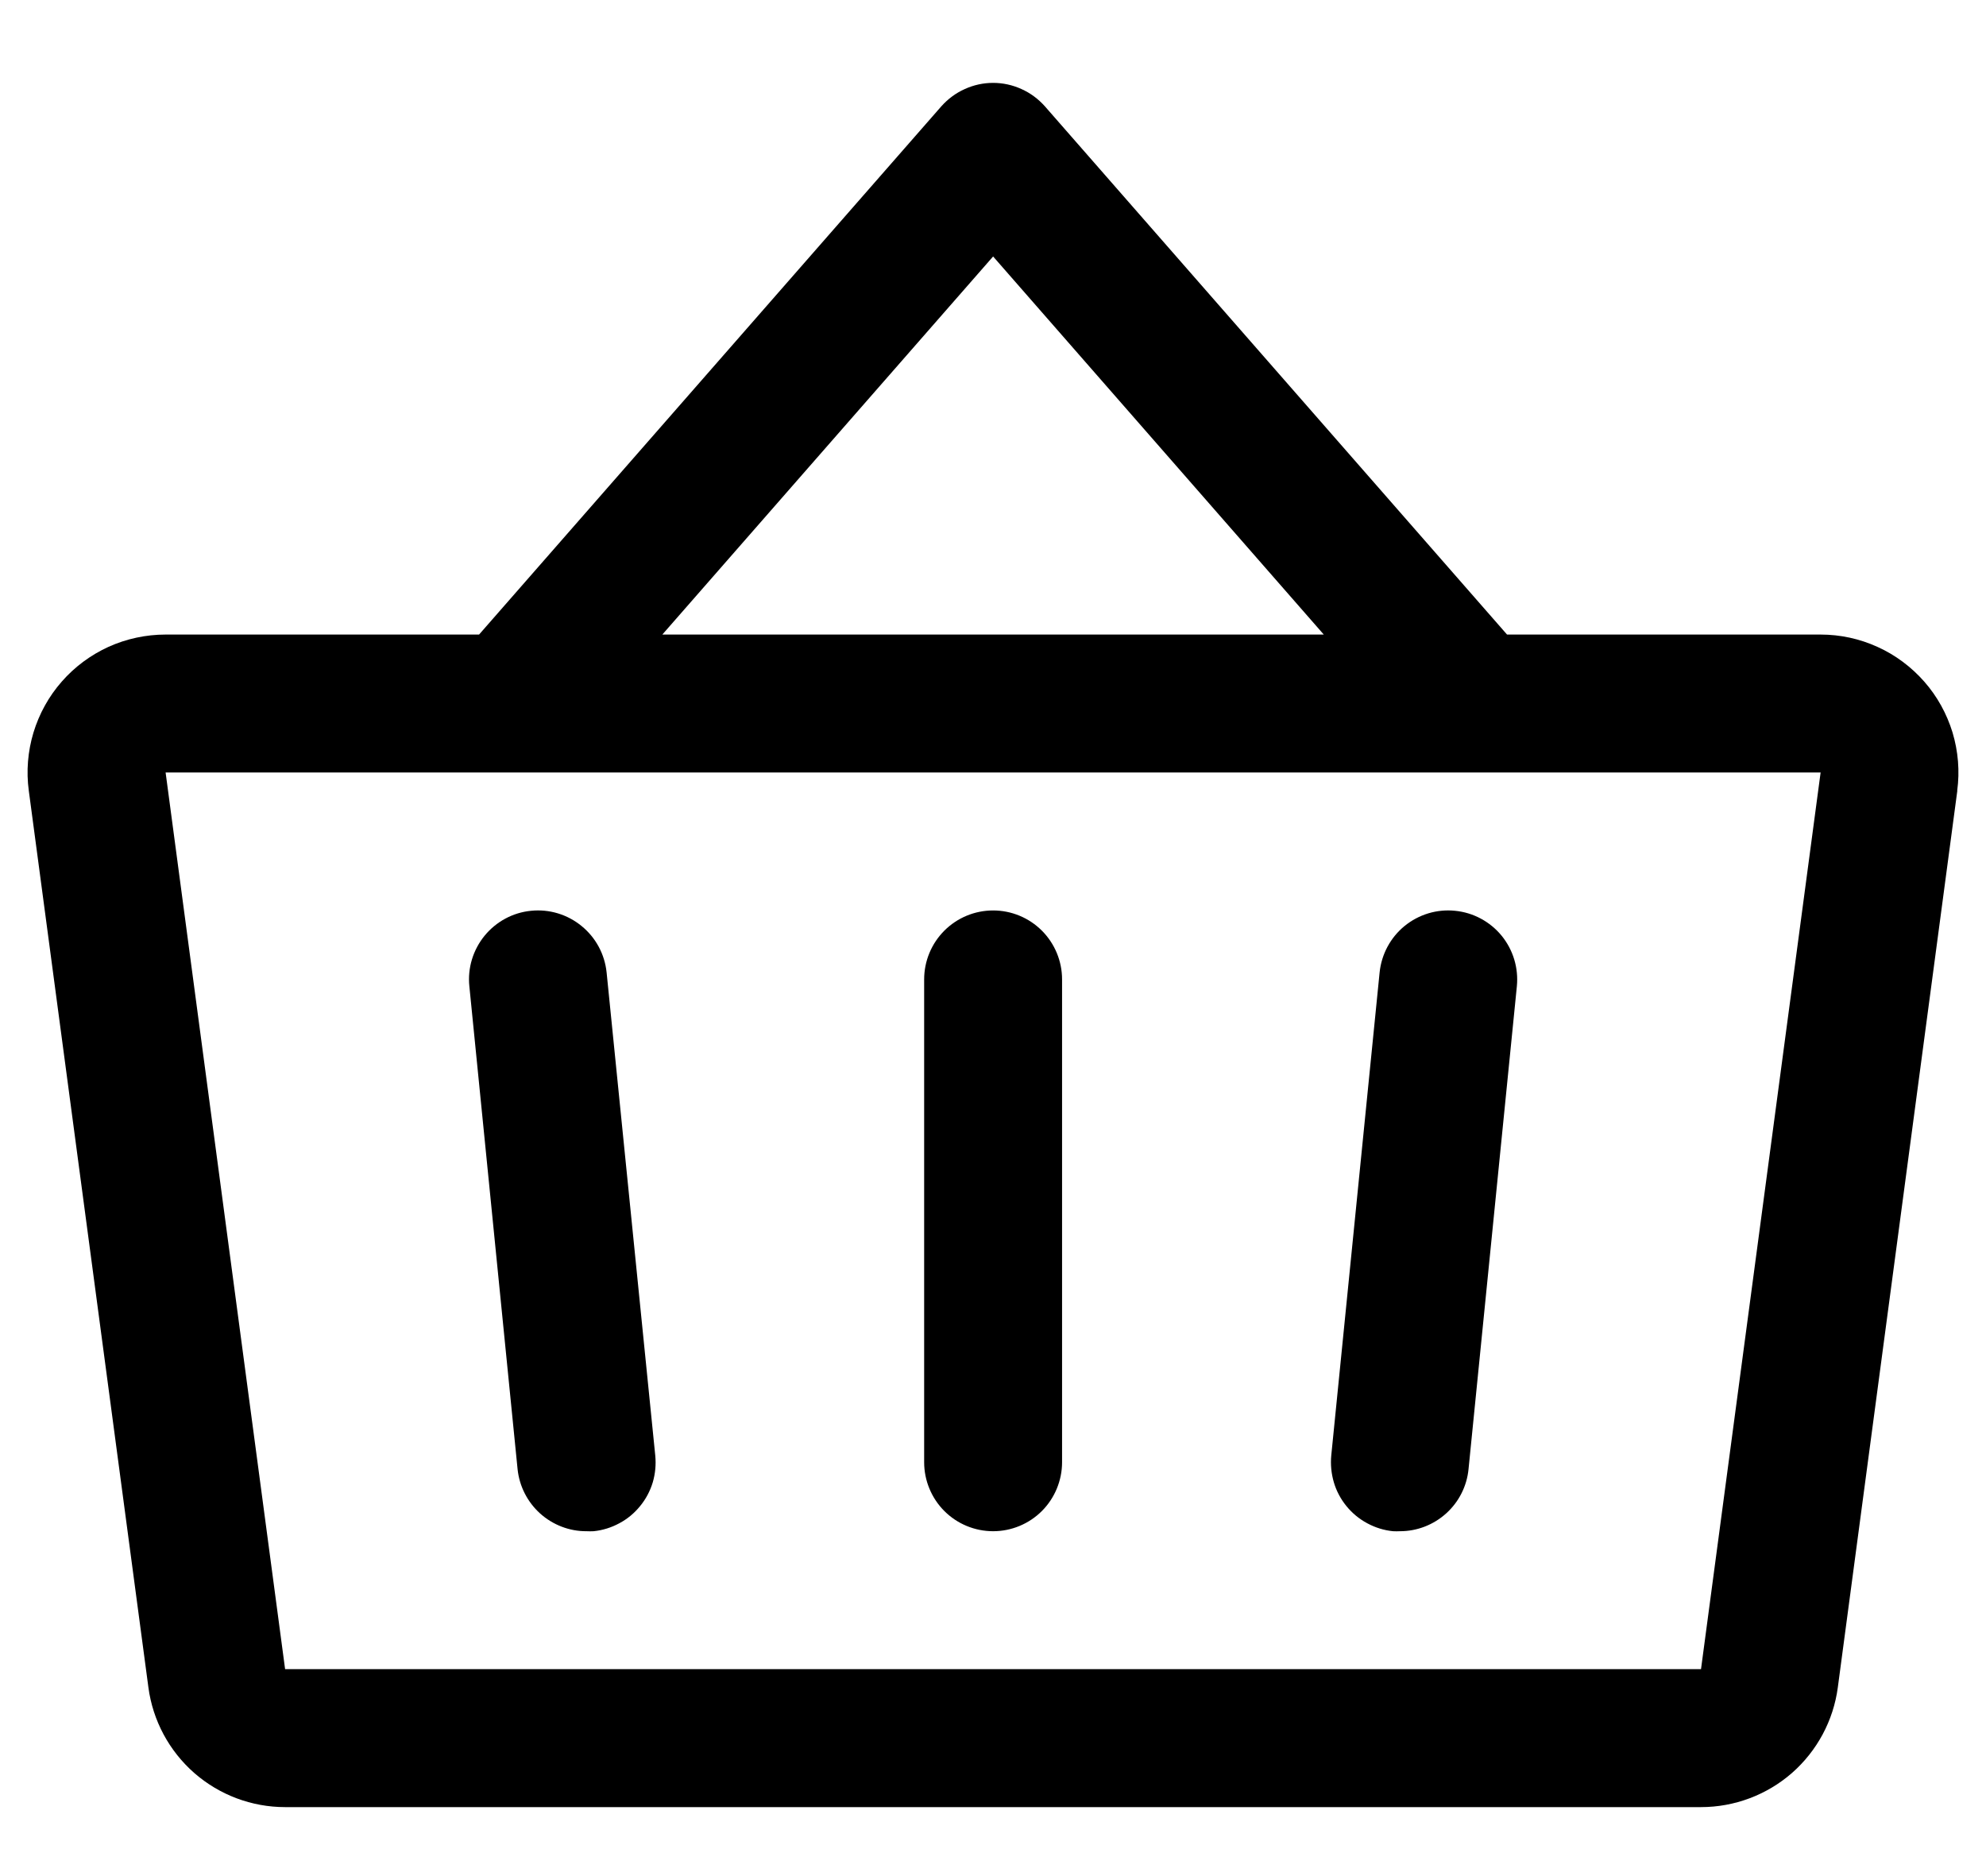 <svg width="18" height="17" viewBox="0 0 18 17" fill="none" xmlns="http://www.w3.org/2000/svg">
<path d="M9.626 8.875V13.25C9.626 13.415 9.56 13.575 9.443 13.692C9.326 13.809 9.167 13.875 9.001 13.875C8.835 13.875 8.676 13.809 8.559 13.692C8.442 13.575 8.376 13.415 8.376 13.25V8.875C8.376 8.709 8.442 8.55 8.559 8.433C8.676 8.316 8.835 8.25 9.001 8.25C9.167 8.25 9.326 8.316 9.443 8.433C9.56 8.55 9.626 8.709 9.626 8.875ZM17.74 7.165L16.657 15.29C16.617 15.591 16.469 15.866 16.241 16.066C16.013 16.265 15.72 16.375 15.417 16.375H2.584C2.281 16.375 1.989 16.265 1.761 16.066C1.533 15.866 1.385 15.591 1.345 15.29L0.261 7.165C0.237 6.989 0.252 6.809 0.303 6.639C0.355 6.468 0.442 6.31 0.56 6.176C0.677 6.042 0.822 5.935 0.984 5.861C1.146 5.788 1.323 5.75 1.501 5.75H4.342L8.532 0.963C8.591 0.897 8.663 0.843 8.744 0.807C8.825 0.77 8.912 0.751 9.001 0.751C9.09 0.751 9.177 0.77 9.258 0.807C9.339 0.843 9.411 0.897 9.47 0.963L13.659 5.75H16.501C16.679 5.75 16.855 5.788 17.017 5.862C17.179 5.935 17.323 6.043 17.441 6.177C17.558 6.31 17.645 6.468 17.697 6.638C17.748 6.809 17.763 6.988 17.739 7.165H17.74ZM6.003 5.75H11.998L9.001 2.324L6.003 5.75ZM16.501 7H1.501L2.584 15.125H15.417L16.501 7ZM12.504 8.812L12.066 13.187C12.058 13.269 12.066 13.352 12.089 13.431C12.112 13.51 12.151 13.583 12.203 13.647C12.255 13.711 12.319 13.764 12.392 13.803C12.464 13.842 12.544 13.867 12.626 13.875C12.647 13.876 12.668 13.876 12.689 13.875C12.844 13.875 12.993 13.817 13.108 13.713C13.223 13.609 13.295 13.466 13.31 13.312L13.748 8.937C13.764 8.772 13.715 8.608 13.61 8.479C13.505 8.351 13.353 8.269 13.188 8.253C13.023 8.236 12.859 8.286 12.73 8.391C12.602 8.496 12.521 8.647 12.504 8.812ZM5.498 8.812C5.481 8.647 5.4 8.496 5.271 8.391C5.143 8.286 4.978 8.236 4.813 8.253C4.648 8.269 4.497 8.351 4.392 8.479C4.287 8.608 4.237 8.772 4.254 8.937L4.691 13.312C4.707 13.467 4.78 13.61 4.895 13.714C5.011 13.818 5.161 13.876 5.316 13.875C5.338 13.876 5.359 13.876 5.38 13.875C5.461 13.867 5.541 13.842 5.613 13.803C5.685 13.765 5.749 13.712 5.801 13.648C5.853 13.585 5.892 13.512 5.916 13.433C5.939 13.355 5.947 13.272 5.939 13.19L5.498 8.812Z" fill="black"/>
</svg>
